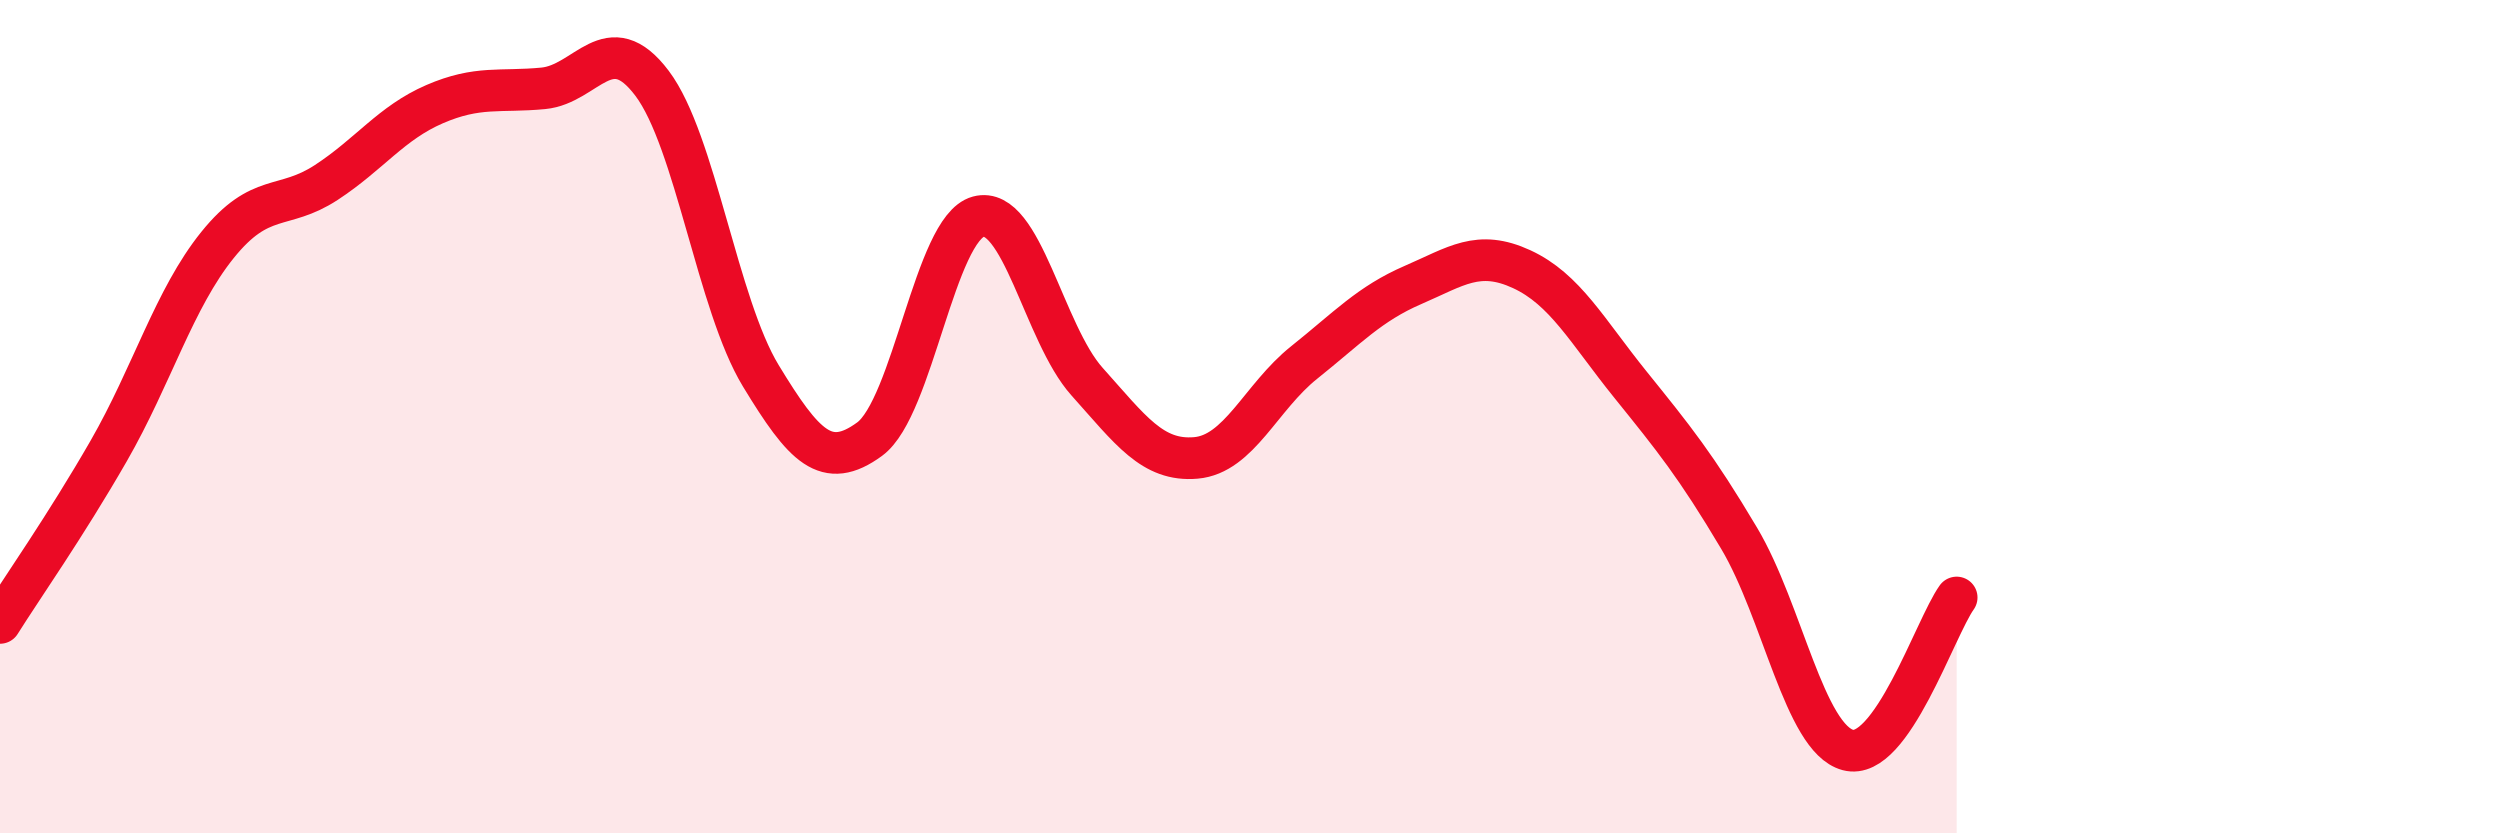 
    <svg width="60" height="20" viewBox="0 0 60 20" xmlns="http://www.w3.org/2000/svg">
      <path
        d="M 0,14.95 C 0.52,14.12 1.57,12.63 2.61,10.82 C 3.65,9.01 4.18,7.17 5.22,5.88 C 6.26,4.59 6.79,5.06 7.83,4.38 C 8.87,3.7 9.39,2.95 10.43,2.5 C 11.47,2.05 12,2.22 13.04,2.12 C 14.08,2.02 14.61,0.62 15.65,2 C 16.69,3.38 17.22,7.31 18.26,9.02 C 19.3,10.73 19.83,11.3 20.87,10.54 C 21.91,9.78 22.44,5.48 23.48,5.2 C 24.52,4.92 25.05,8 26.09,9.16 C 27.13,10.32 27.66,11.08 28.7,10.99 C 29.74,10.9 30.26,9.53 31.3,8.7 C 32.34,7.87 32.87,7.29 33.91,6.84 C 34.95,6.39 35.48,5.98 36.52,6.46 C 37.56,6.94 38.09,7.94 39.13,9.23 C 40.17,10.52 40.7,11.17 41.74,12.92 C 42.78,14.67 43.31,17.72 44.35,18 C 45.39,18.28 46.44,15.07 46.96,14.34L46.96 20L0 20Z"
        fill="#EB0A25"
        opacity="0.1"
        stroke-linecap="round"
        stroke-linejoin="round"
      />
      <path
        d="M 0,14.95 C 0.52,14.12 1.57,12.63 2.61,10.82 C 3.65,9.01 4.18,7.17 5.22,5.88 C 6.26,4.59 6.79,5.06 7.83,4.38 C 8.87,3.7 9.39,2.95 10.43,2.5 C 11.47,2.05 12,2.22 13.04,2.12 C 14.08,2.02 14.61,0.62 15.65,2 C 16.69,3.38 17.22,7.31 18.26,9.02 C 19.3,10.73 19.83,11.3 20.87,10.54 C 21.91,9.78 22.44,5.48 23.48,5.2 C 24.52,4.92 25.05,8 26.09,9.16 C 27.13,10.32 27.66,11.08 28.7,10.99 C 29.74,10.9 30.26,9.53 31.3,8.7 C 32.34,7.87 32.87,7.29 33.91,6.84 C 34.95,6.39 35.48,5.98 36.52,6.46 C 37.56,6.94 38.09,7.94 39.13,9.23 C 40.17,10.52 40.7,11.17 41.74,12.92 C 42.78,14.67 43.31,17.72 44.35,18 C 45.39,18.28 46.44,15.07 46.96,14.34"
        stroke="#EB0A25"
        stroke-width="1"
        fill="none"
        stroke-linecap="round"
        stroke-linejoin="round"
      />
    </svg>
  
